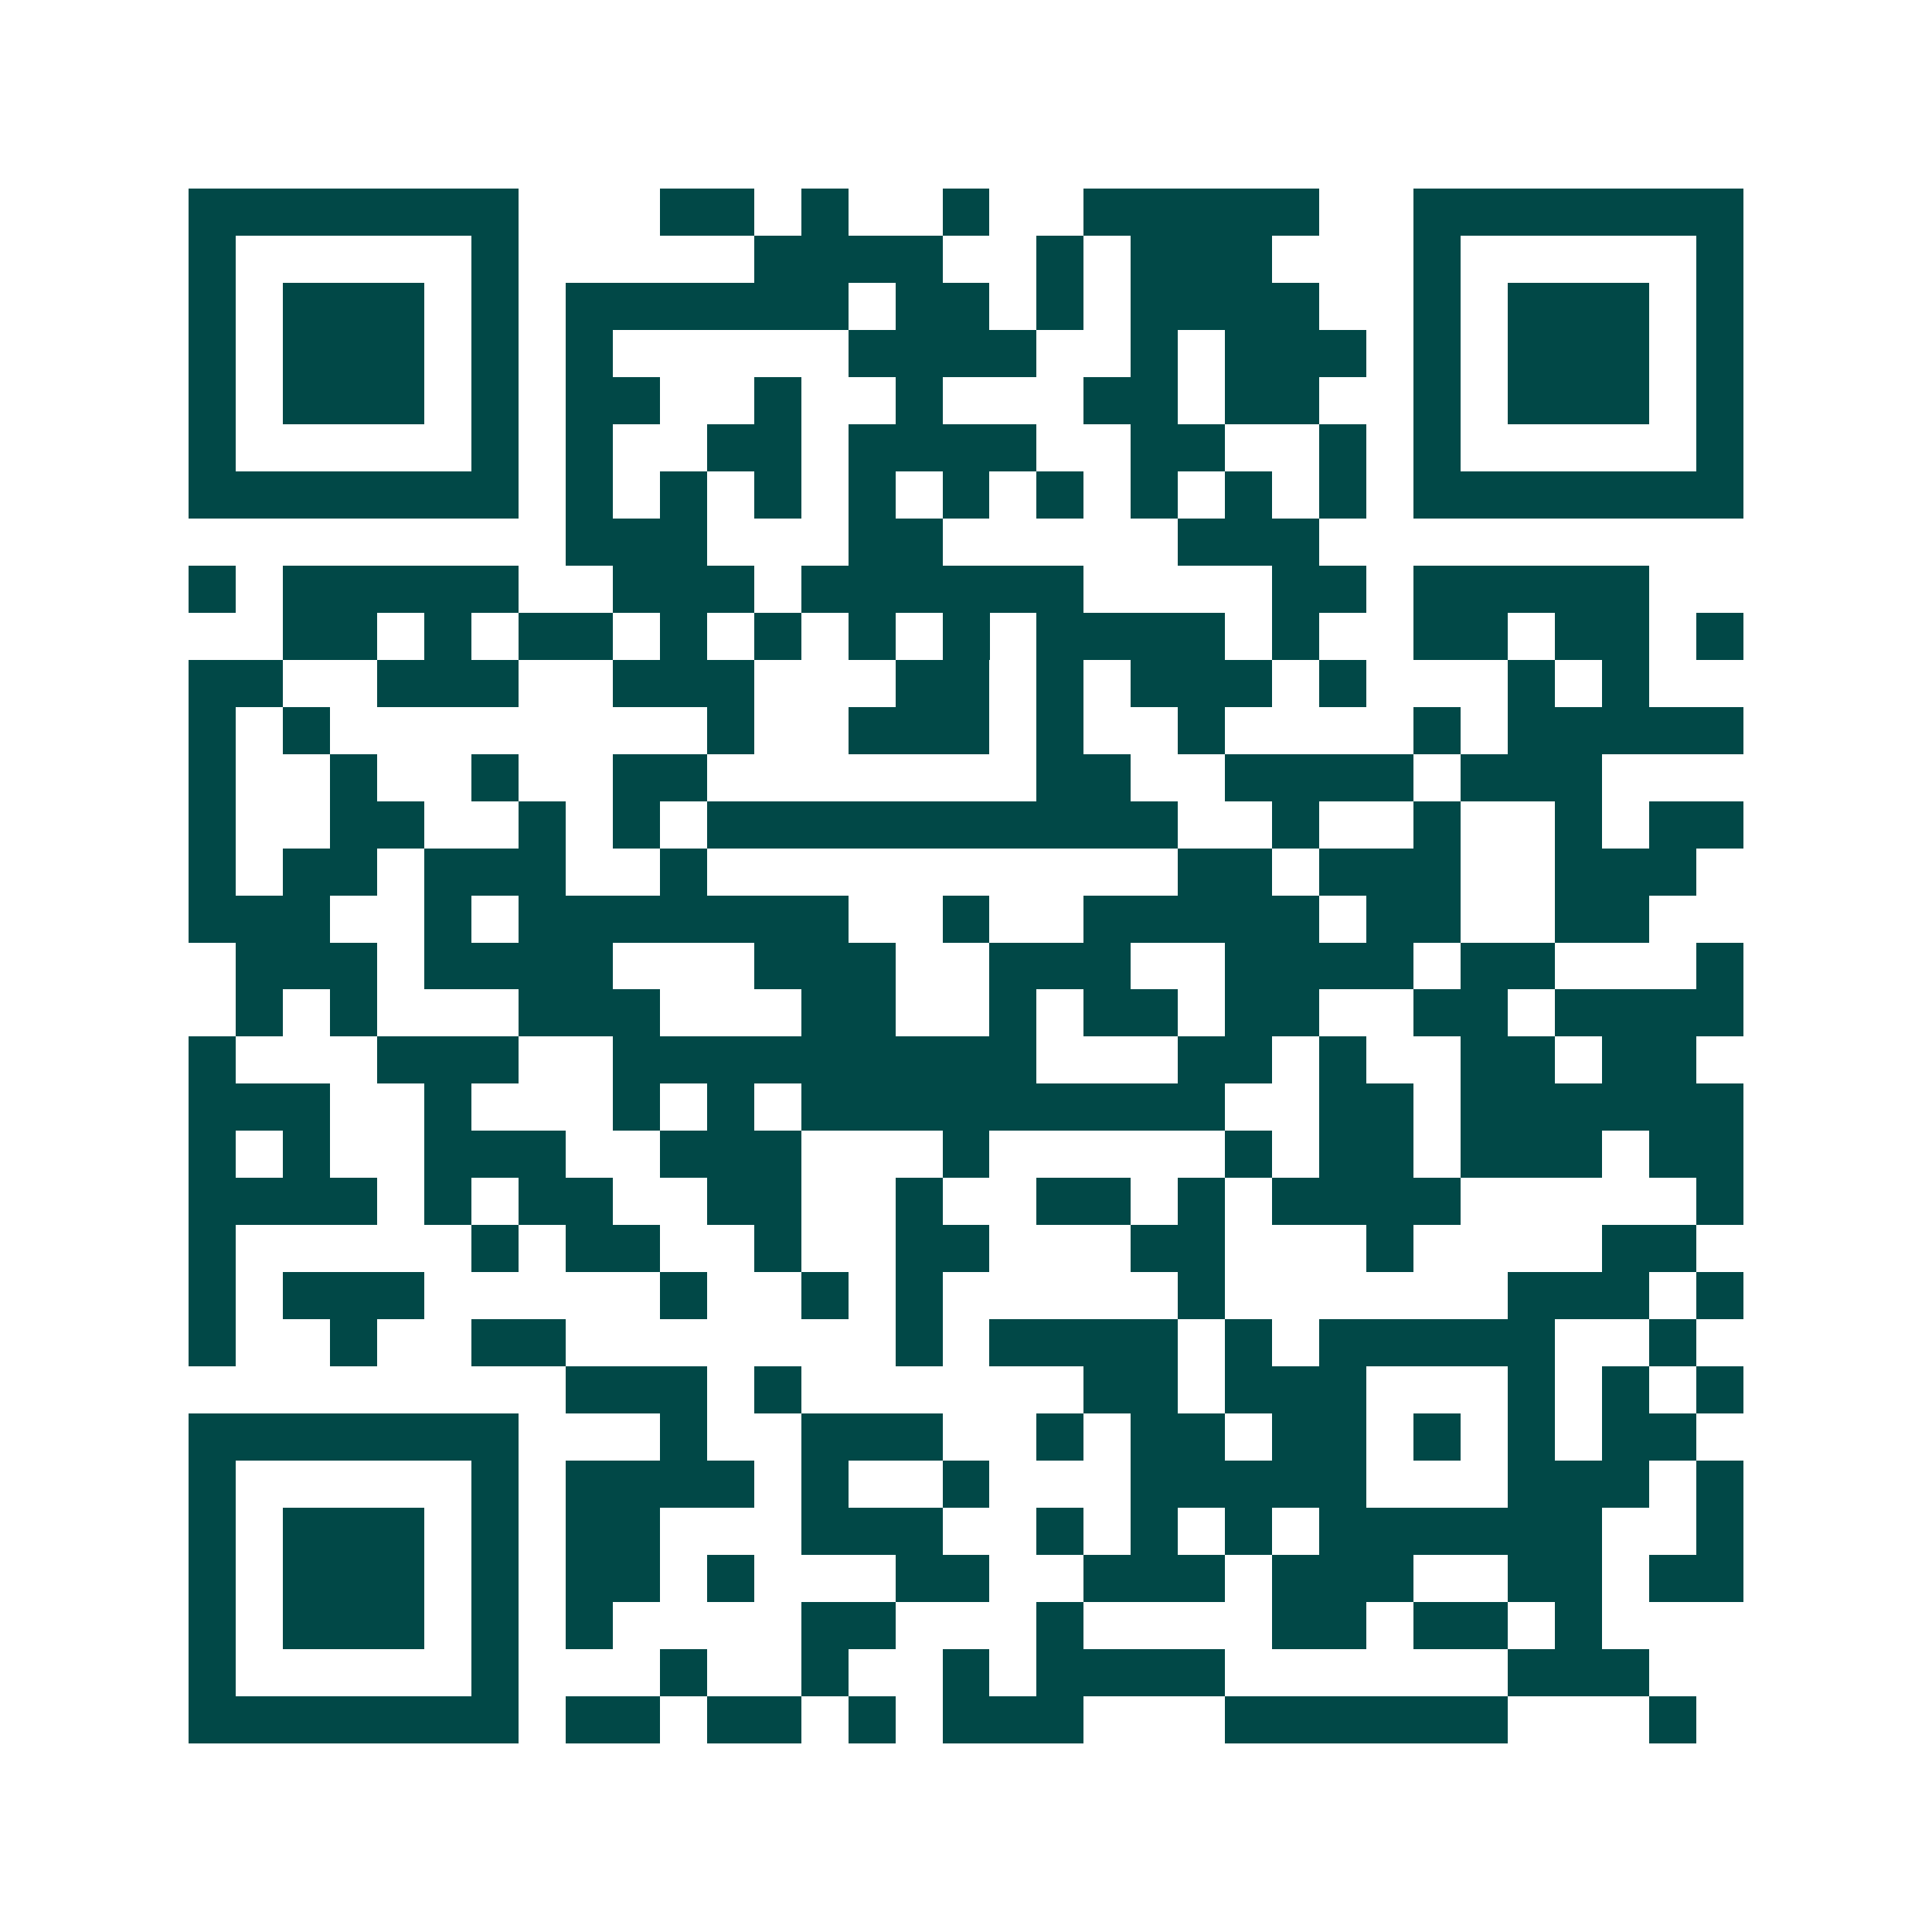 <svg xmlns="http://www.w3.org/2000/svg" width="200" height="200" viewBox="0 0 41 41" shape-rendering="crispEdges"><path fill="#ffffff" d="M0 0h41v41H0z"/><path stroke="#014847" d="M4 4.5h7m3 0h2m1 0h1m2 0h1m2 0h5m2 0h7M4 5.5h1m5 0h1m5 0h4m2 0h1m1 0h3m3 0h1m5 0h1M4 6.5h1m1 0h3m1 0h1m1 0h6m1 0h2m1 0h1m1 0h4m2 0h1m1 0h3m1 0h1M4 7.5h1m1 0h3m1 0h1m1 0h1m5 0h4m2 0h1m1 0h3m1 0h1m1 0h3m1 0h1M4 8.5h1m1 0h3m1 0h1m1 0h2m2 0h1m2 0h1m3 0h2m1 0h2m2 0h1m1 0h3m1 0h1M4 9.5h1m5 0h1m1 0h1m2 0h2m1 0h4m2 0h2m2 0h1m1 0h1m5 0h1M4 10.5h7m1 0h1m1 0h1m1 0h1m1 0h1m1 0h1m1 0h1m1 0h1m1 0h1m1 0h1m1 0h7M12 11.5h3m3 0h2m5 0h3M4 12.5h1m1 0h5m2 0h3m1 0h6m4 0h2m1 0h5M6 13.5h2m1 0h1m1 0h2m1 0h1m1 0h1m1 0h1m1 0h1m1 0h4m1 0h1m2 0h2m1 0h2m1 0h1M4 14.5h2m2 0h3m2 0h3m3 0h2m1 0h1m1 0h3m1 0h1m3 0h1m1 0h1M4 15.5h1m1 0h1m8 0h1m2 0h3m1 0h1m2 0h1m4 0h1m1 0h5M4 16.5h1m2 0h1m2 0h1m2 0h2m7 0h2m2 0h4m1 0h3M4 17.5h1m2 0h2m2 0h1m1 0h1m1 0h10m2 0h1m2 0h1m2 0h1m1 0h2M4 18.5h1m1 0h2m1 0h3m2 0h1m10 0h2m1 0h3m2 0h3M4 19.5h3m2 0h1m1 0h7m2 0h1m2 0h5m1 0h2m2 0h2M5 20.5h3m1 0h4m3 0h3m2 0h3m2 0h4m1 0h2m3 0h1M5 21.5h1m1 0h1m3 0h3m3 0h2m2 0h1m1 0h2m1 0h2m2 0h2m1 0h4M4 22.5h1m3 0h3m2 0h9m3 0h2m1 0h1m2 0h2m1 0h2M4 23.5h3m2 0h1m3 0h1m1 0h1m1 0h9m2 0h2m1 0h6M4 24.5h1m1 0h1m2 0h3m2 0h3m3 0h1m5 0h1m1 0h2m1 0h3m1 0h2M4 25.5h4m1 0h1m1 0h2m2 0h2m2 0h1m2 0h2m1 0h1m1 0h4m5 0h1M4 26.5h1m5 0h1m1 0h2m2 0h1m2 0h2m3 0h2m3 0h1m4 0h2M4 27.5h1m1 0h3m5 0h1m2 0h1m1 0h1m5 0h1m6 0h3m1 0h1M4 28.5h1m2 0h1m2 0h2m7 0h1m1 0h4m1 0h1m1 0h5m2 0h1M12 29.5h3m1 0h1m6 0h2m1 0h3m3 0h1m1 0h1m1 0h1M4 30.5h7m3 0h1m2 0h3m2 0h1m1 0h2m1 0h2m1 0h1m1 0h1m1 0h2M4 31.5h1m5 0h1m1 0h4m1 0h1m2 0h1m3 0h5m3 0h3m1 0h1M4 32.5h1m1 0h3m1 0h1m1 0h2m3 0h3m2 0h1m1 0h1m1 0h1m1 0h6m2 0h1M4 33.5h1m1 0h3m1 0h1m1 0h2m1 0h1m3 0h2m2 0h3m1 0h3m2 0h2m1 0h2M4 34.5h1m1 0h3m1 0h1m1 0h1m4 0h2m3 0h1m4 0h2m1 0h2m1 0h1M4 35.5h1m5 0h1m3 0h1m2 0h1m2 0h1m1 0h4m6 0h3M4 36.5h7m1 0h2m1 0h2m1 0h1m1 0h3m3 0h6m3 0h1"/></svg>
